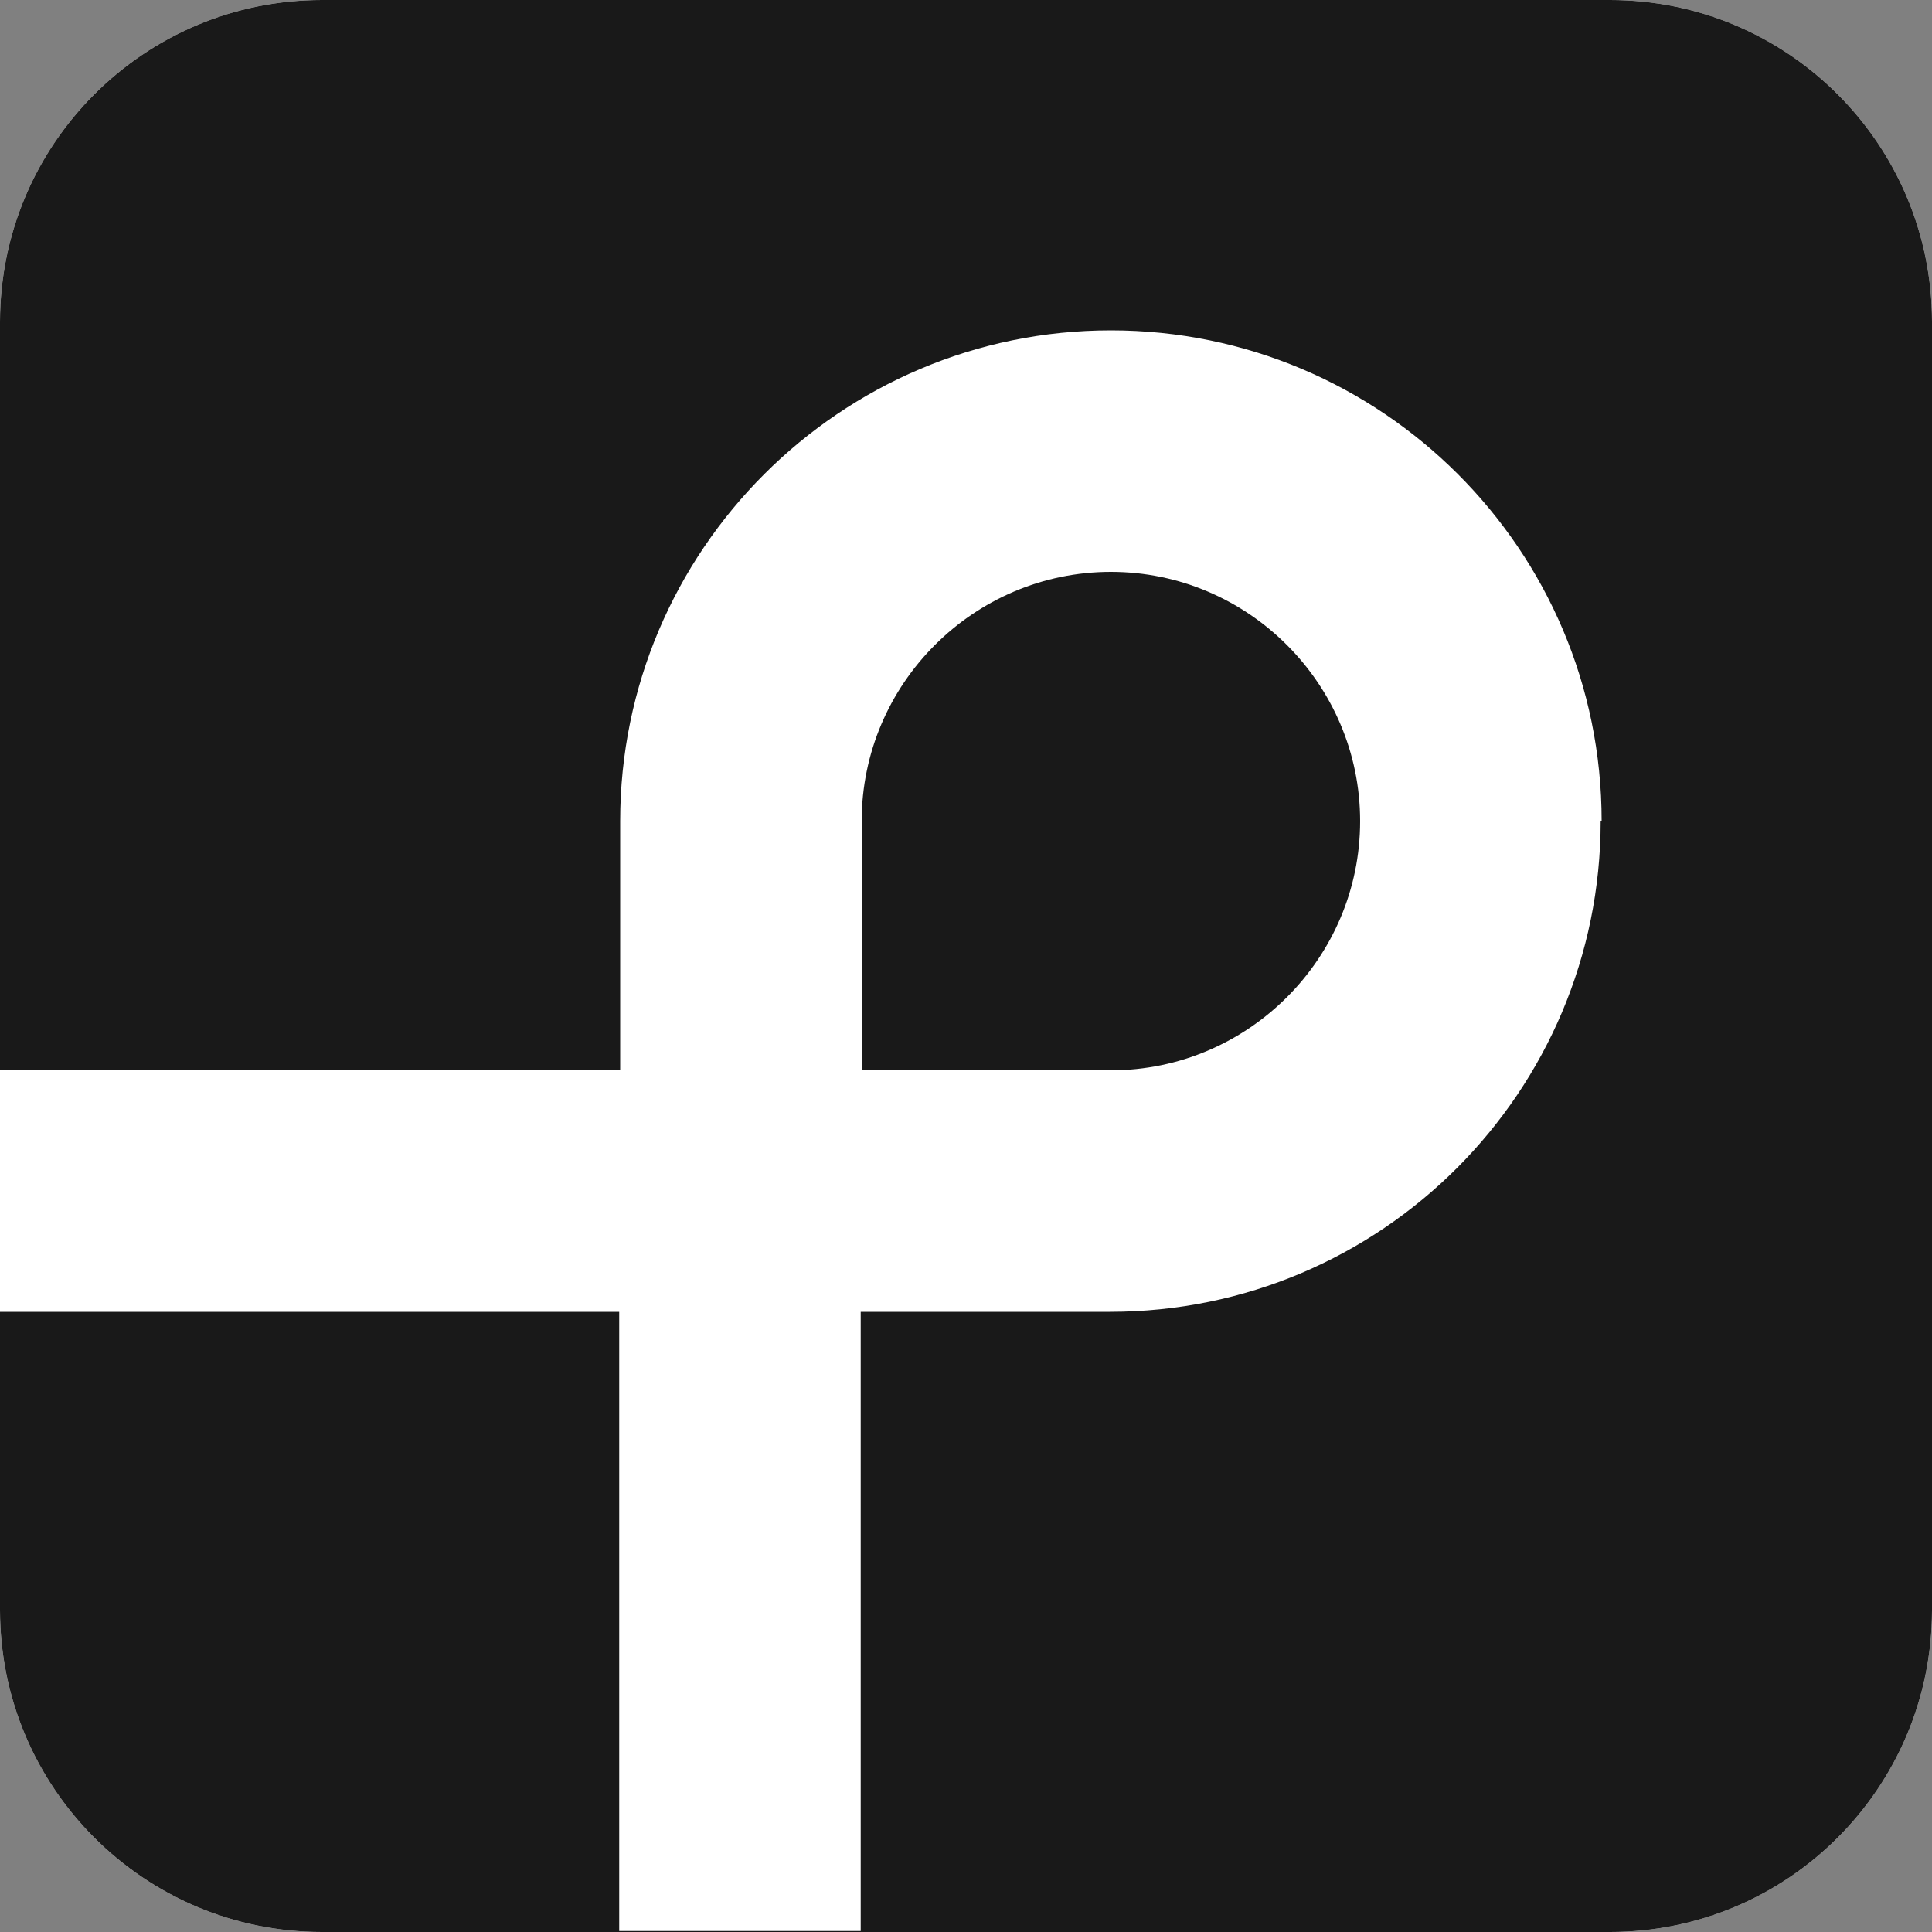 <?xml version="1.0" encoding="UTF-8"?> <svg xmlns="http://www.w3.org/2000/svg" width="192" height="192" fill="none"><rect width="100%" height="100%" fill="#808080" stroke="none"/><g clip-path="url(#a)"><path fill="#fff" d="M0 32C0 14.327 14.327 0 32 0h128c17.673 0 32 14.327 32 32v128c0 17.673-14.327 32-32 32H32c-17.673 0-32-14.327-32-32V32Z"></path><path fill="#191919" fill-rule="evenodd" d="M0 0h192v192H0v-61.632h61.536v61.536h24v-61.536h24.768c26.976 0 48.768-21.888 48.768-48.768h.096c0-26.976-21.888-48.768-48.768-48.768S61.632 54.72 61.632 81.6v24.768H0V0Zm135.168 81.6c0-13.632-11.136-24.768-24.768-24.768-13.632 0-24.768 11.136-24.768 24.768v24.768H110.4c13.632 0 24.768-11.136 24.768-24.768Z" clip-rule="evenodd"></path></g><defs><clipPath id="a"><path fill="#fff" d="M0 32C0 14.327 14.327 0 32 0h128c17.673 0 32 14.327 32 32v128c0 17.673-14.327 32-32 32H32c-17.673 0-32-14.327-32-32V32Z"></path></clipPath></defs></svg> 